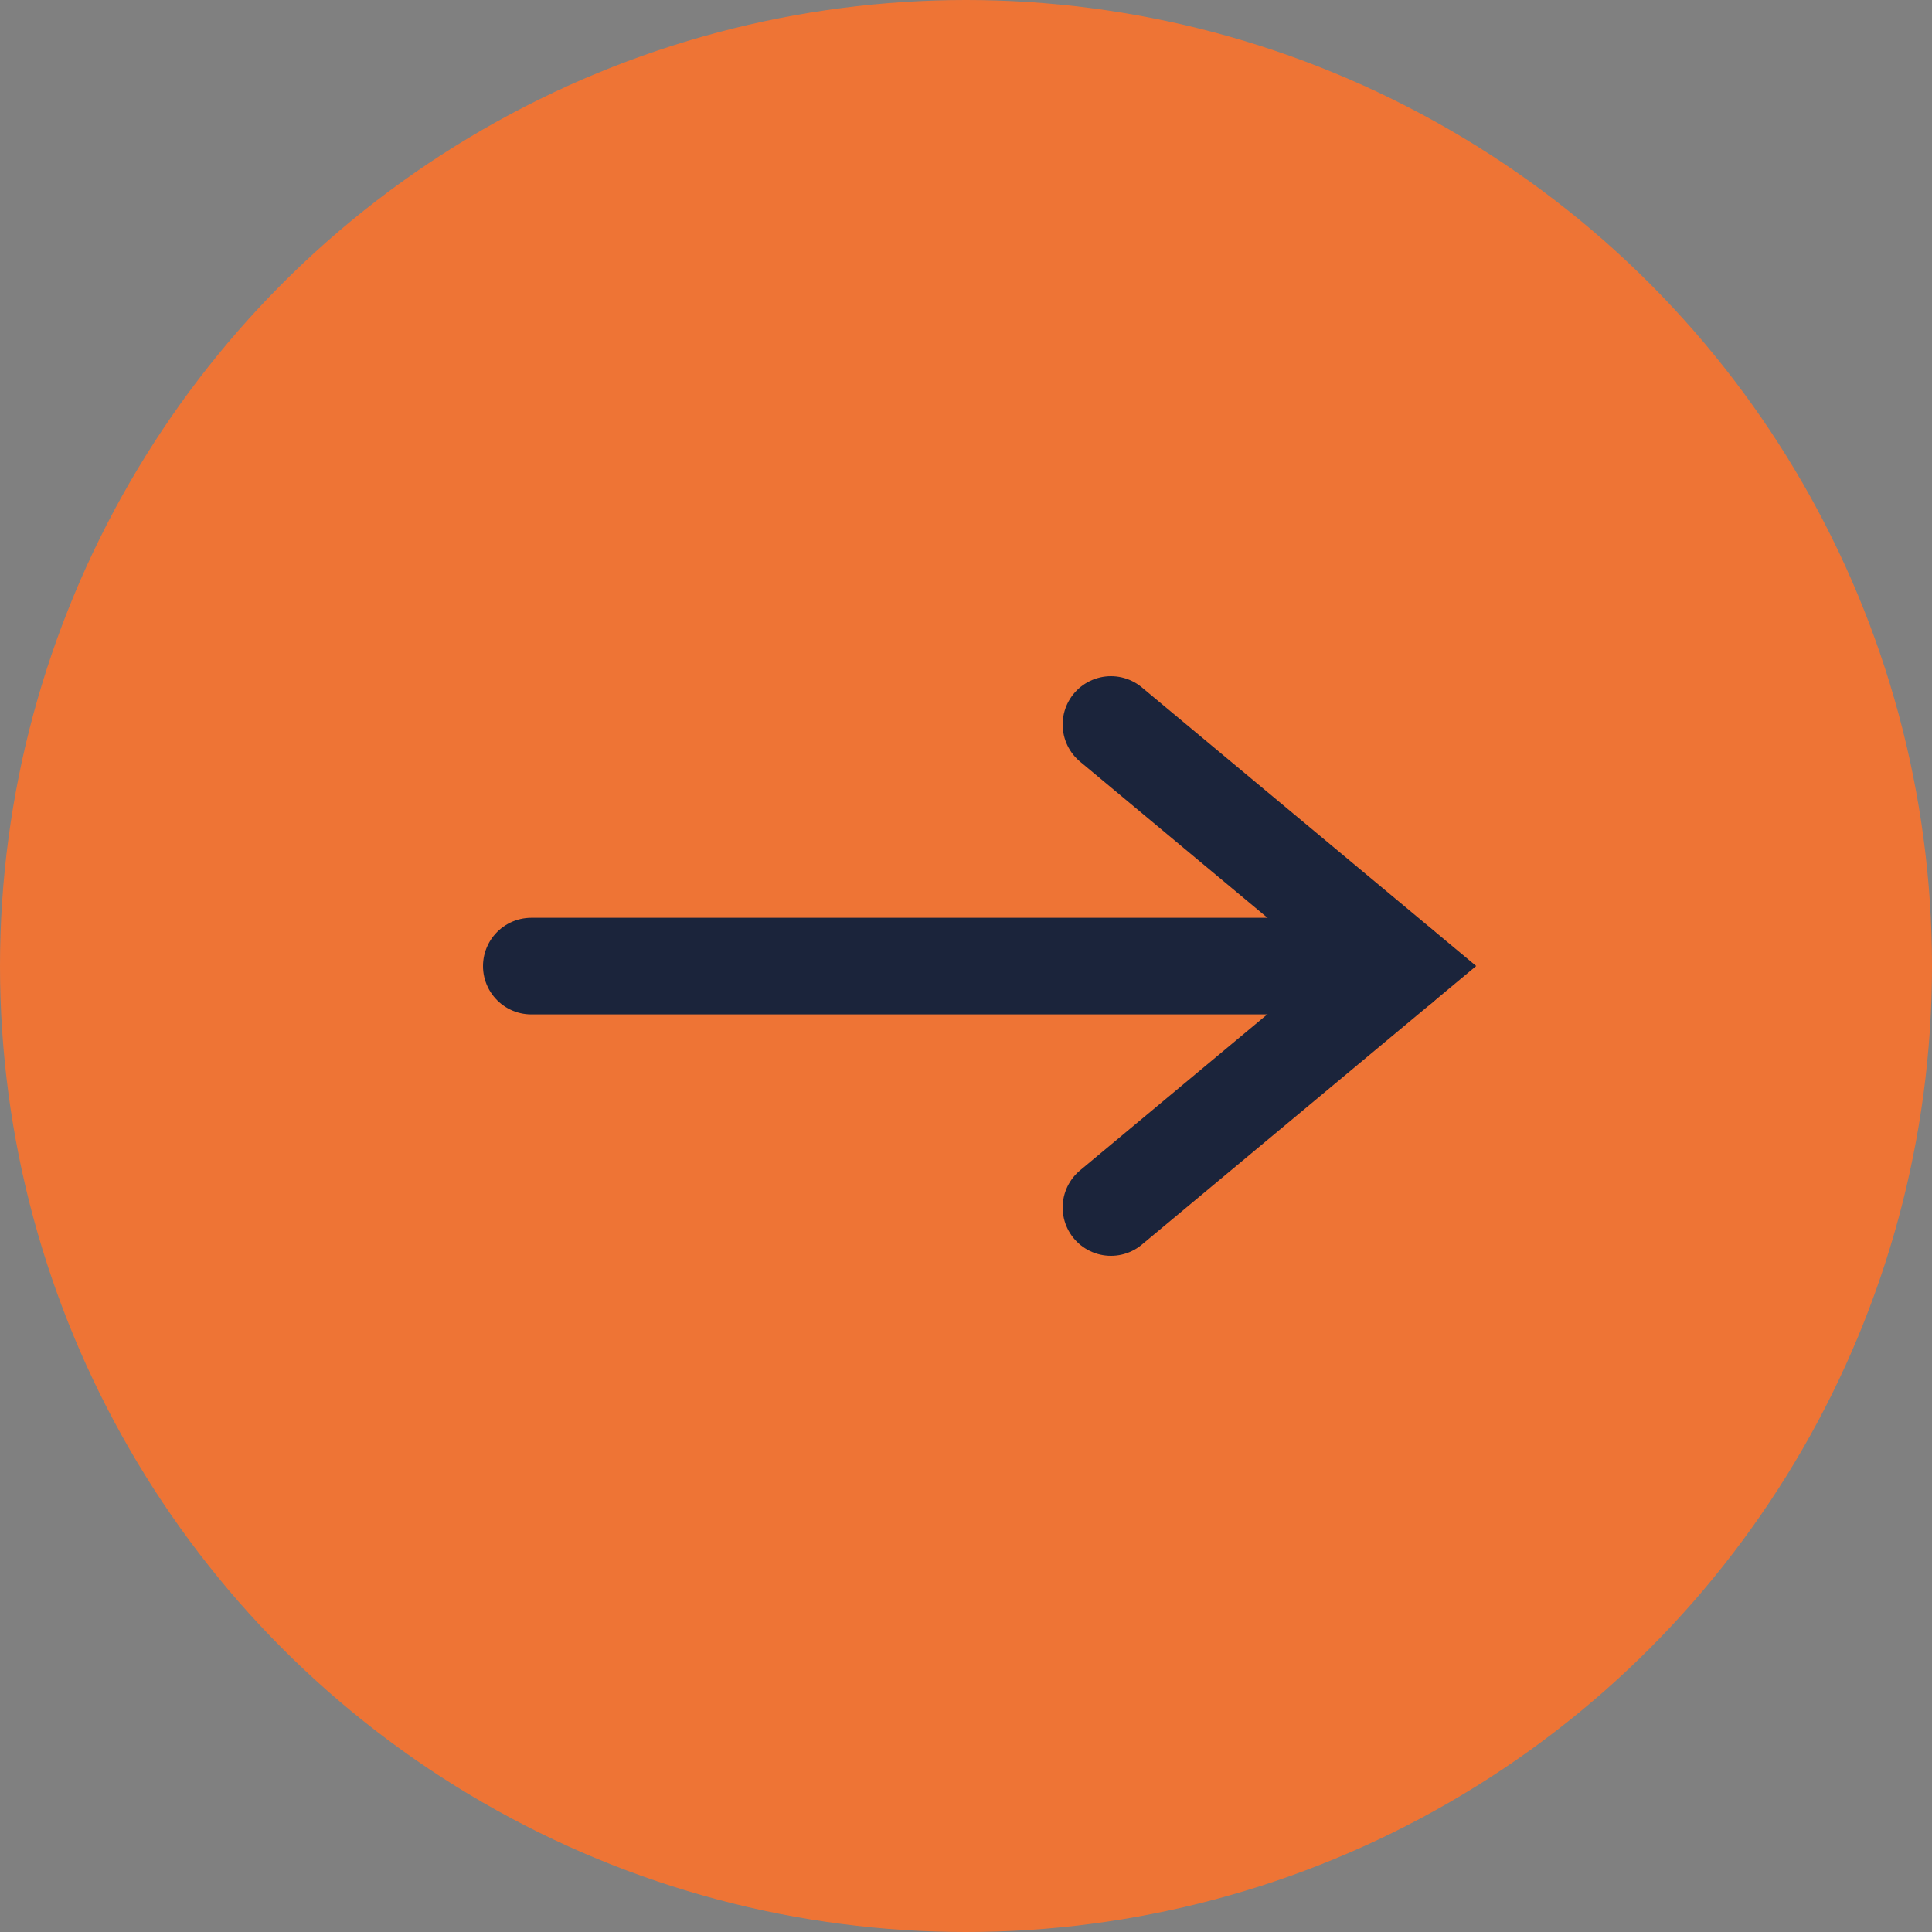 <svg xmlns="http://www.w3.org/2000/svg" width="40" height="40" viewBox="0 0 40 40">
  <rect x="0" y="0" width="40" height="40" fill="#808080" stroke="none"/>
  <g id="白ボタン" transform="translate(-1454 -5055)">
    <circle id="楕円形_7" data-name="楕円形 7" cx="20" cy="20" r="20" transform="translate(1454 5055)" fill="#ee7435"/>
    <path id="パス_1853" data-name="パス 1853" d="M-20823.234-20316.73h18" transform="translate(22288.234 25391.732)" fill="#fff" stroke="#1b243b" stroke-linecap="round" stroke-width="2"/>
    <path id="パス_3776" data-name="パス 3776" d="M.3,10.4l6-5L.3.4" transform="translate(1476.701 5069.6)" fill="rgba(0,0,0,0)" stroke="#1b243b" stroke-linecap="round" stroke-miterlimit="10" stroke-width="2"/>
  </g>
</svg>
